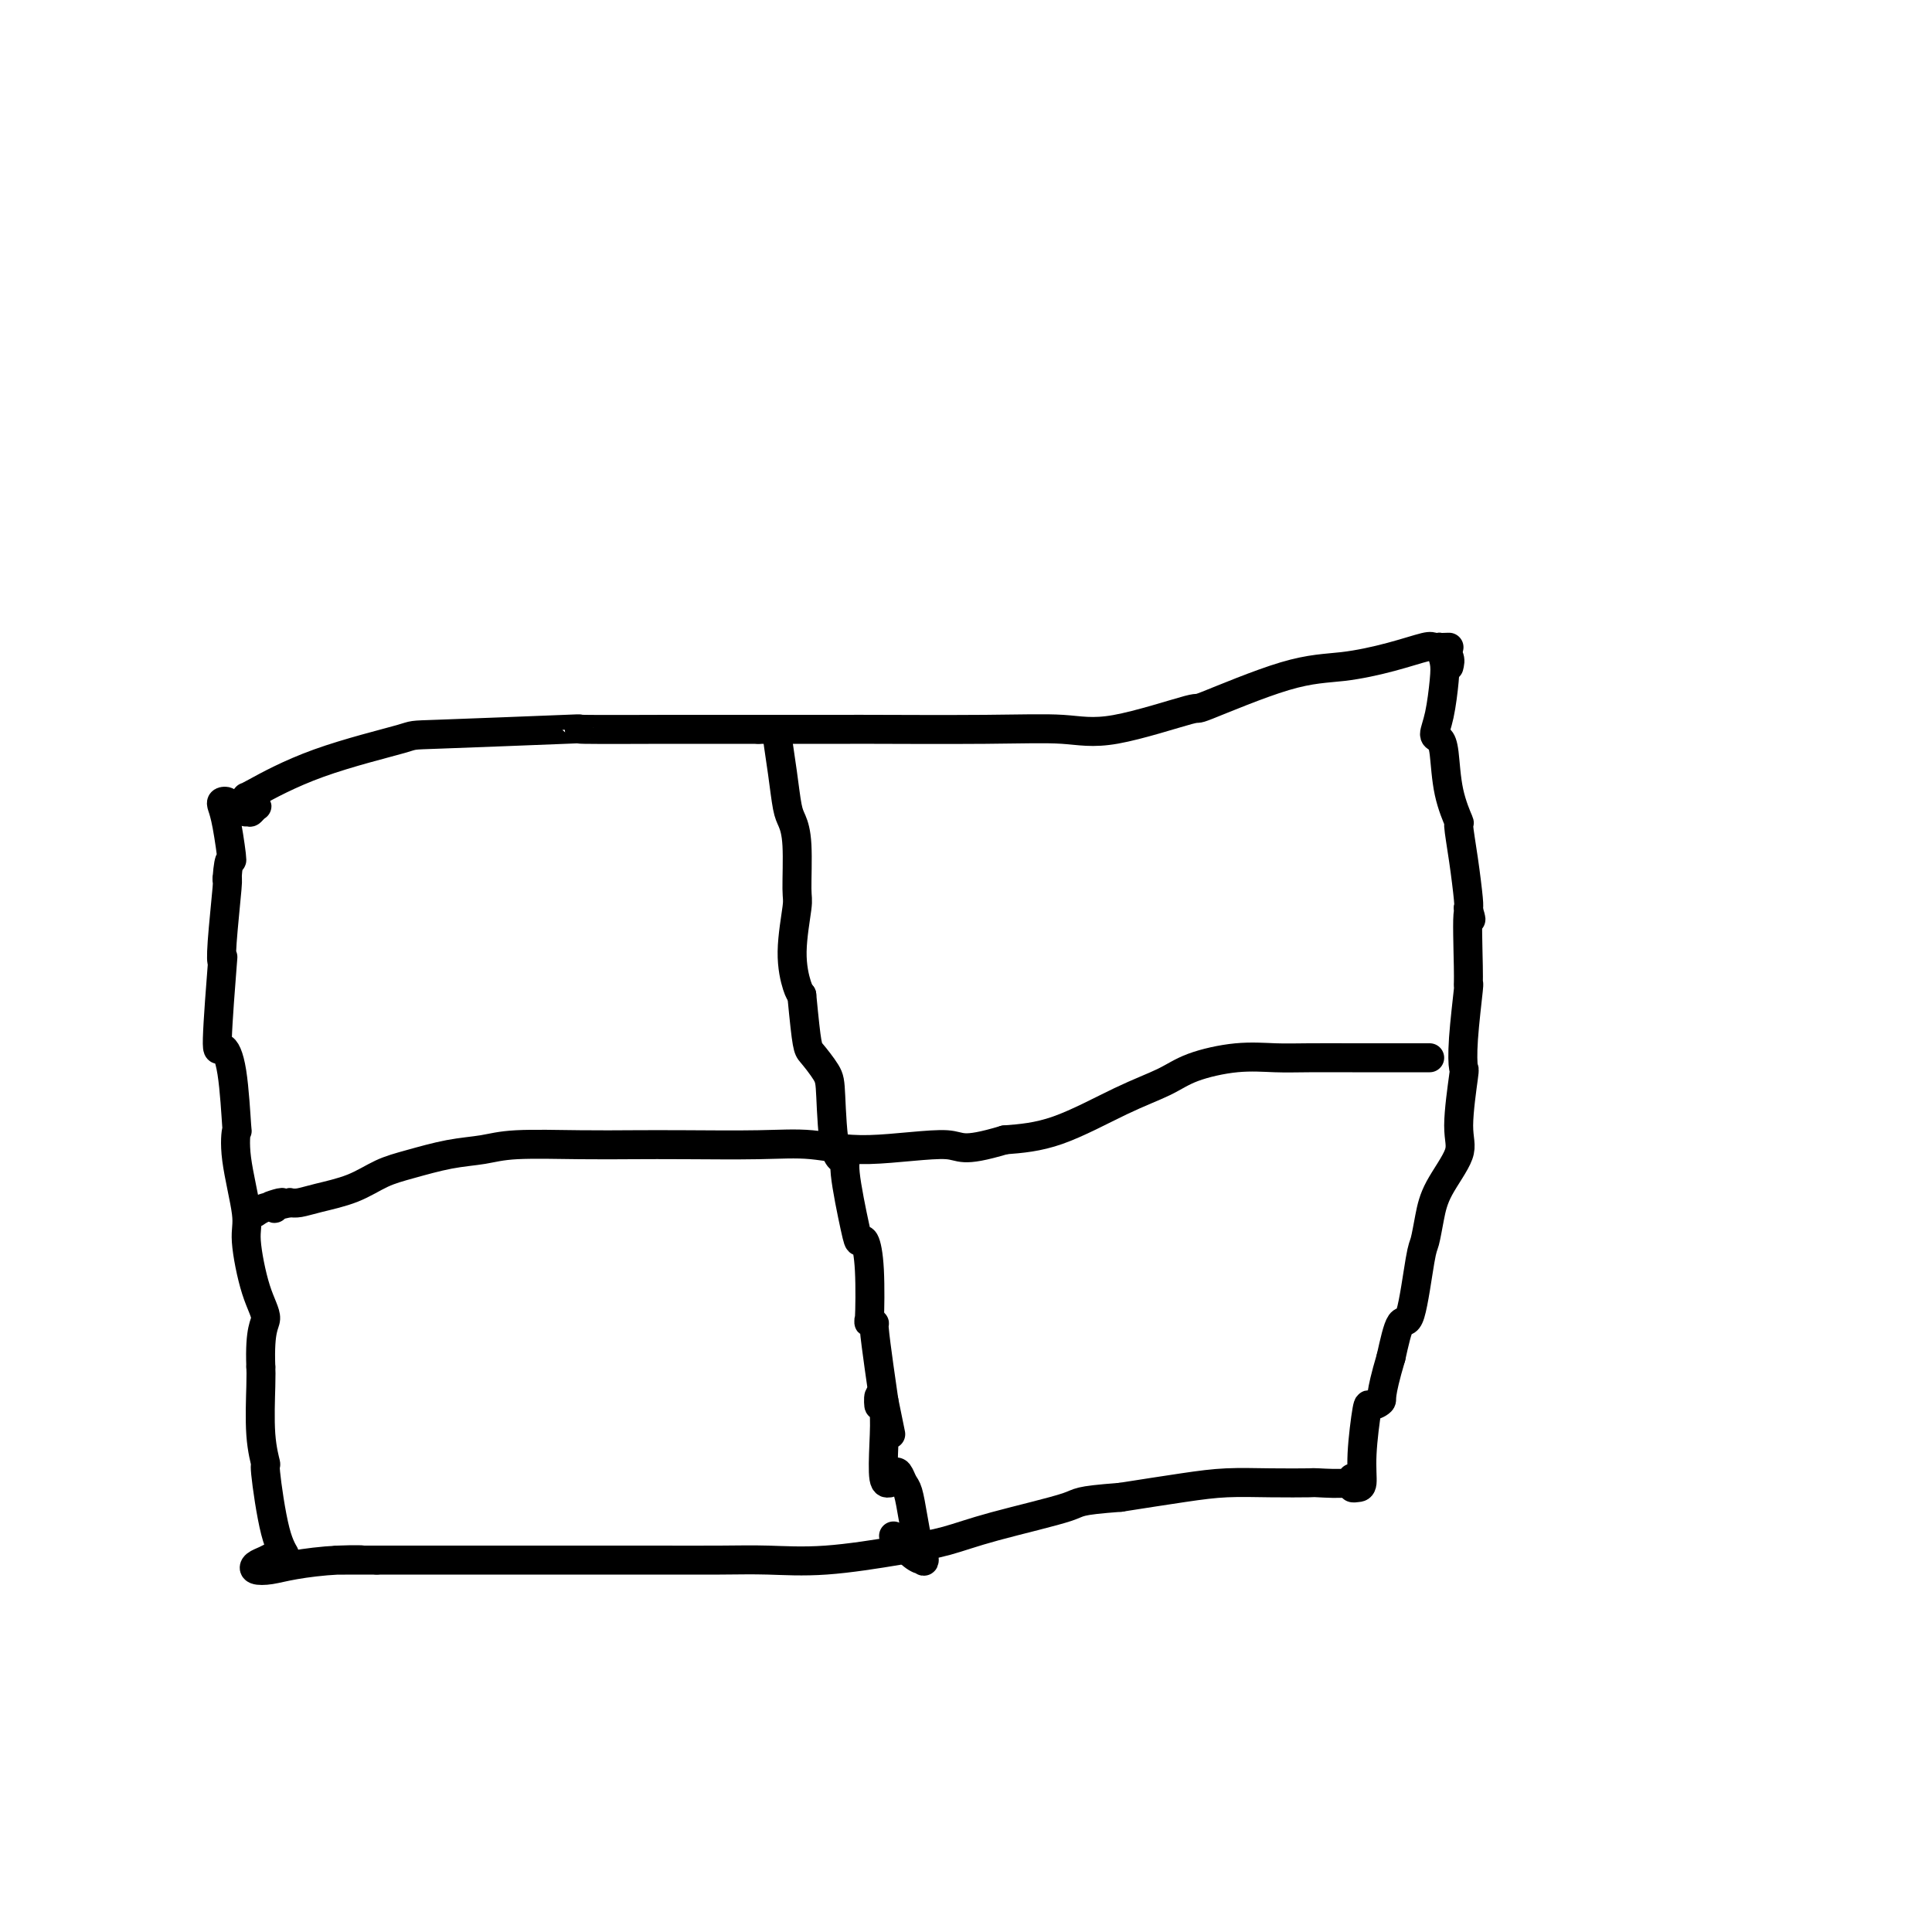 <svg viewBox='0 0 400 400' version='1.1' xmlns='http://www.w3.org/2000/svg' xmlns:xlink='http://www.w3.org/1999/xlink'><g fill='none' stroke='#000000' stroke-width='6' stroke-linecap='round' stroke-linejoin='round'><path d='M300,134c-1.189,0.045 -2.379,0.091 -3,0c-0.621,-0.091 -0.674,-0.317 -2,0c-1.326,0.317 -3.926,1.177 -7,2c-3.074,0.823 -6.623,1.609 -10,2c-3.377,0.391 -6.581,0.388 -12,2c-5.419,1.612 -13.051,4.838 -16,6c-2.949,1.162 -1.213,0.259 -4,1c-2.787,0.741 -10.098,3.127 -15,4c-4.902,0.873 -7.396,0.234 -11,0c-3.604,-0.234 -8.316,-0.063 -16,0c-7.684,0.063 -18.338,0.017 -23,0c-4.662,-0.017 -3.332,-0.005 -5,0c-1.668,0.005 -6.334,0.001 -10,0c-3.666,-0.001 -6.333,-0.001 -9,0'/><path d='M157,151c-14.676,-0.004 -14.367,-0.015 -19,0c-4.633,0.015 -14.207,0.056 -17,0c-2.793,-0.056 1.195,-0.207 -4,0c-5.195,0.207 -19.574,0.774 -26,1c-6.426,0.226 -4.898,0.112 -8,1c-3.102,0.888 -10.835,2.777 -17,5c-6.165,2.223 -10.761,4.778 -13,6c-2.239,1.222 -2.119,1.111 -2,1'/><path d='M298,134c0.833,0.667 1.667,1.333 2,2c0.333,0.667 0.167,1.333 0,2'/><path d='M298,134c0.402,0.996 0.804,1.993 1,3c0.196,1.007 0.185,2.026 0,4c-0.185,1.974 -0.545,4.903 -1,7c-0.455,2.097 -1.004,3.362 -1,4c0.004,0.638 0.561,0.649 1,1c0.439,0.351 0.762,1.041 1,3c0.238,1.959 0.393,5.187 1,8c0.607,2.813 1.665,5.212 2,6c0.335,0.788 -0.055,-0.036 0,1c0.055,1.036 0.553,3.933 1,7c0.447,3.067 0.842,6.305 1,8c0.158,1.695 0.079,1.848 0,2'/><path d='M304,188c1.082,5.199 0.286,0.195 0,1c-0.286,0.805 -0.063,7.418 0,11c0.063,3.582 -0.034,4.131 0,4c0.034,-0.131 0.201,-0.944 0,1c-0.201,1.944 -0.768,6.646 -1,10c-0.232,3.354 -0.128,5.361 0,6c0.128,0.639 0.280,-0.092 0,2c-0.280,2.092 -0.992,7.005 -1,10c-0.008,2.995 0.689,4.071 0,6c-0.689,1.929 -2.765,4.712 -4,7c-1.235,2.288 -1.629,4.082 -2,6c-0.371,1.918 -0.718,3.959 -1,5c-0.282,1.041 -0.498,1.083 -1,4c-0.502,2.917 -1.289,8.708 -2,11c-0.711,2.292 -1.346,1.083 -2,2c-0.654,0.917 -1.327,3.958 -2,7'/><path d='M288,281c-2.509,8.459 -1.782,8.606 -2,9c-0.218,0.394 -1.382,1.033 -2,1c-0.618,-0.033 -0.691,-0.740 -1,1c-0.309,1.740 -0.853,5.928 -1,9c-0.147,3.072 0.104,5.029 0,6c-0.104,0.971 -0.561,0.958 -1,1c-0.439,0.042 -0.858,0.141 -1,0c-0.142,-0.141 -0.008,-0.521 0,-1c0.008,-0.479 -0.112,-1.056 0,-1c0.112,0.056 0.455,0.747 -1,1c-1.455,0.253 -4.707,0.070 -6,0c-1.293,-0.070 -0.625,-0.027 -2,0c-1.375,0.027 -4.791,0.038 -8,0c-3.209,-0.038 -6.210,-0.126 -9,0c-2.790,0.126 -5.369,0.464 -9,1c-3.631,0.536 -8.316,1.268 -13,2'/><path d='M232,310c-9.450,0.717 -8.073,1.009 -11,2c-2.927,0.991 -10.156,2.682 -15,4c-4.844,1.318 -7.303,2.262 -10,3c-2.697,0.738 -5.633,1.270 -10,2c-4.367,0.730 -10.165,1.660 -15,2c-4.835,0.340 -8.707,0.091 -12,0c-3.293,-0.091 -6.008,-0.024 -10,0c-3.992,0.024 -9.262,0.007 -13,0c-3.738,-0.007 -5.944,-0.002 -10,0c-4.056,0.002 -9.961,0.000 -13,0c-3.039,-0.000 -3.213,-0.000 -5,0c-1.787,0.000 -5.186,0.000 -8,0c-2.814,-0.000 -5.043,-0.000 -7,0c-1.957,0.000 -3.642,0.000 -5,0c-1.358,-0.000 -2.388,-0.000 -4,0c-1.612,0.000 -3.806,0.000 -6,0'/><path d='M78,323c-15.178,0.012 -6.624,0.043 -4,0c2.624,-0.043 -0.682,-0.158 -4,0c-3.318,0.158 -6.649,0.590 -9,1c-2.351,0.410 -3.723,0.800 -5,1c-1.277,0.200 -2.459,0.211 -3,0c-0.541,-0.211 -0.441,-0.643 0,-1c0.441,-0.357 1.223,-0.639 2,-1c0.777,-0.361 1.549,-0.803 2,-1c0.451,-0.197 0.581,-0.151 1,0c0.419,0.151 1.128,0.405 1,0c-0.128,-0.405 -1.092,-1.470 -2,-5c-0.908,-3.530 -1.760,-9.526 -2,-12c-0.240,-2.474 0.132,-1.426 0,-2c-0.132,-0.574 -0.766,-2.770 -1,-6c-0.234,-3.230 -0.067,-7.494 0,-10c0.067,-2.506 0.033,-3.253 0,-4'/><path d='M54,283c-0.306,-8.081 0.930,-8.785 1,-10c0.070,-1.215 -1.025,-2.941 -2,-6c-0.975,-3.059 -1.830,-7.451 -2,-10c-0.170,-2.549 0.345,-3.255 0,-6c-0.345,-2.745 -1.549,-7.530 -2,-11c-0.451,-3.470 -0.150,-5.626 0,-6c0.150,-0.374 0.149,1.035 0,-1c-0.149,-2.035 -0.446,-7.513 -1,-11c-0.554,-3.487 -1.365,-4.981 -2,-5c-0.635,-0.019 -1.095,1.437 -1,-2c0.095,-3.437 0.743,-11.769 1,-15c0.257,-3.231 0.121,-1.363 0,-1c-0.121,0.363 -0.228,-0.779 0,-4c0.228,-3.221 0.792,-8.521 1,-11c0.208,-2.479 0.059,-2.137 0,-2c-0.059,0.137 -0.030,0.068 0,0'/><path d='M47,182c0.427,-5.957 0.994,-3.348 1,-4c0.006,-0.652 -0.547,-4.564 -1,-7c-0.453,-2.436 -0.804,-3.395 -1,-4c-0.196,-0.605 -0.235,-0.855 0,-1c0.235,-0.145 0.746,-0.186 1,0c0.254,0.186 0.251,0.600 1,1c0.749,0.400 2.249,0.787 3,1c0.751,0.213 0.752,0.252 1,0c0.248,-0.252 0.742,-0.796 1,-1c0.258,-0.204 0.279,-0.068 0,0c-0.279,0.068 -0.858,0.070 -1,0c-0.142,-0.070 0.154,-0.211 0,0c-0.154,0.211 -0.758,0.775 -1,1c-0.242,0.225 -0.121,0.113 0,0'/><path d='M296,219c-0.286,-0.000 -0.572,-0.000 -1,0c-0.428,0.000 -0.998,0.000 -1,0c-0.002,-0.000 0.563,-0.000 0,0c-0.563,0.000 -2.255,0.000 -4,0c-1.745,-0.000 -3.544,-0.002 -5,0c-1.456,0.002 -2.570,0.006 -5,0c-2.430,-0.006 -6.177,-0.021 -9,0c-2.823,0.021 -4.723,0.078 -7,0c-2.277,-0.078 -4.930,-0.291 -8,0c-3.070,0.291 -6.557,1.086 -9,2c-2.443,0.914 -3.840,1.946 -6,3c-2.160,1.054 -5.081,2.130 -9,4c-3.919,1.870 -8.834,4.534 -13,6c-4.166,1.466 -7.583,1.733 -11,2'/><path d='M208,236c-9.335,2.779 -8.671,1.228 -12,1c-3.329,-0.228 -10.651,0.867 -16,1c-5.349,0.133 -8.723,-0.696 -12,-1c-3.277,-0.304 -6.455,-0.082 -11,0c-4.545,0.082 -10.457,0.025 -15,0c-4.543,-0.025 -7.716,-0.019 -11,0c-3.284,0.019 -6.677,0.050 -11,0c-4.323,-0.050 -9.575,-0.180 -13,0c-3.425,0.180 -5.021,0.671 -7,1c-1.979,0.329 -4.339,0.497 -7,1c-2.661,0.503 -5.623,1.340 -8,2c-2.377,0.660 -4.170,1.144 -6,2c-1.830,0.856 -3.697,2.085 -6,3c-2.303,0.915 -5.043,1.516 -7,2c-1.957,0.484 -3.131,0.853 -4,1c-0.869,0.147 -1.435,0.074 -2,0'/><path d='M60,249c-7.657,1.797 -3.299,0.289 -2,0c1.299,-0.289 -0.461,0.641 -1,1c-0.539,0.359 0.144,0.148 0,0c-0.144,-0.148 -1.116,-0.232 -2,0c-0.884,0.232 -1.681,0.781 -2,1c-0.319,0.219 -0.159,0.110 0,0'/><path d='M161,151c-0.089,0.247 -0.178,0.493 0,2c0.178,1.507 0.622,4.274 1,7c0.378,2.726 0.691,5.410 1,7c0.309,1.590 0.614,2.085 1,3c0.386,0.915 0.852,2.248 1,5c0.148,2.752 -0.024,6.922 0,9c0.024,2.078 0.244,2.062 0,4c-0.244,1.938 -0.950,5.829 -1,9c-0.050,3.171 0.557,5.620 1,7c0.443,1.380 0.721,1.690 1,2'/><path d='M166,206c1.059,11.019 1.206,11.068 2,12c0.794,0.932 2.235,2.748 3,4c0.765,1.252 0.853,1.939 1,5c0.147,3.061 0.354,8.495 1,11c0.646,2.505 1.731,2.079 2,2c0.269,-0.079 -0.278,0.187 0,3c0.278,2.813 1.381,8.171 2,11c0.619,2.829 0.753,3.127 1,3c0.247,-0.127 0.606,-0.681 1,0c0.394,0.681 0.823,2.596 1,6c0.177,3.404 0.103,8.295 0,10c-0.103,1.705 -0.235,0.222 0,0c0.235,-0.222 0.836,0.817 1,1c0.164,0.183 -0.110,-0.489 0,1c0.110,1.489 0.603,5.140 1,8c0.397,2.860 0.699,4.930 1,7'/><path d='M183,290c2.686,13.182 0.902,4.136 0,1c-0.902,-3.136 -0.922,-0.364 -1,0c-0.078,0.364 -0.213,-1.682 0,-2c0.213,-0.318 0.775,1.093 1,3c0.225,1.907 0.112,4.312 0,7c-0.112,2.688 -0.223,5.659 0,7c0.223,1.341 0.781,1.051 1,1c0.219,-0.051 0.100,0.136 0,0c-0.100,-0.136 -0.182,-0.597 0,-1c0.182,-0.403 0.626,-0.749 1,-1c0.374,-0.251 0.678,-0.408 1,0c0.322,0.408 0.664,1.380 1,2c0.336,0.620 0.667,0.888 1,2c0.333,1.112 0.666,3.069 1,5c0.334,1.931 0.667,3.838 1,5c0.333,1.162 0.667,1.581 1,2'/><path d='M191,321c0.753,2.924 0.135,2.233 0,2c-0.135,-0.233 0.212,-0.010 0,0c-0.212,0.010 -0.985,-0.193 -2,-1c-1.015,-0.807 -2.273,-2.217 -3,-3c-0.727,-0.783 -0.922,-0.938 -1,-1c-0.078,-0.062 -0.039,-0.031 0,0'/></g>
</svg>